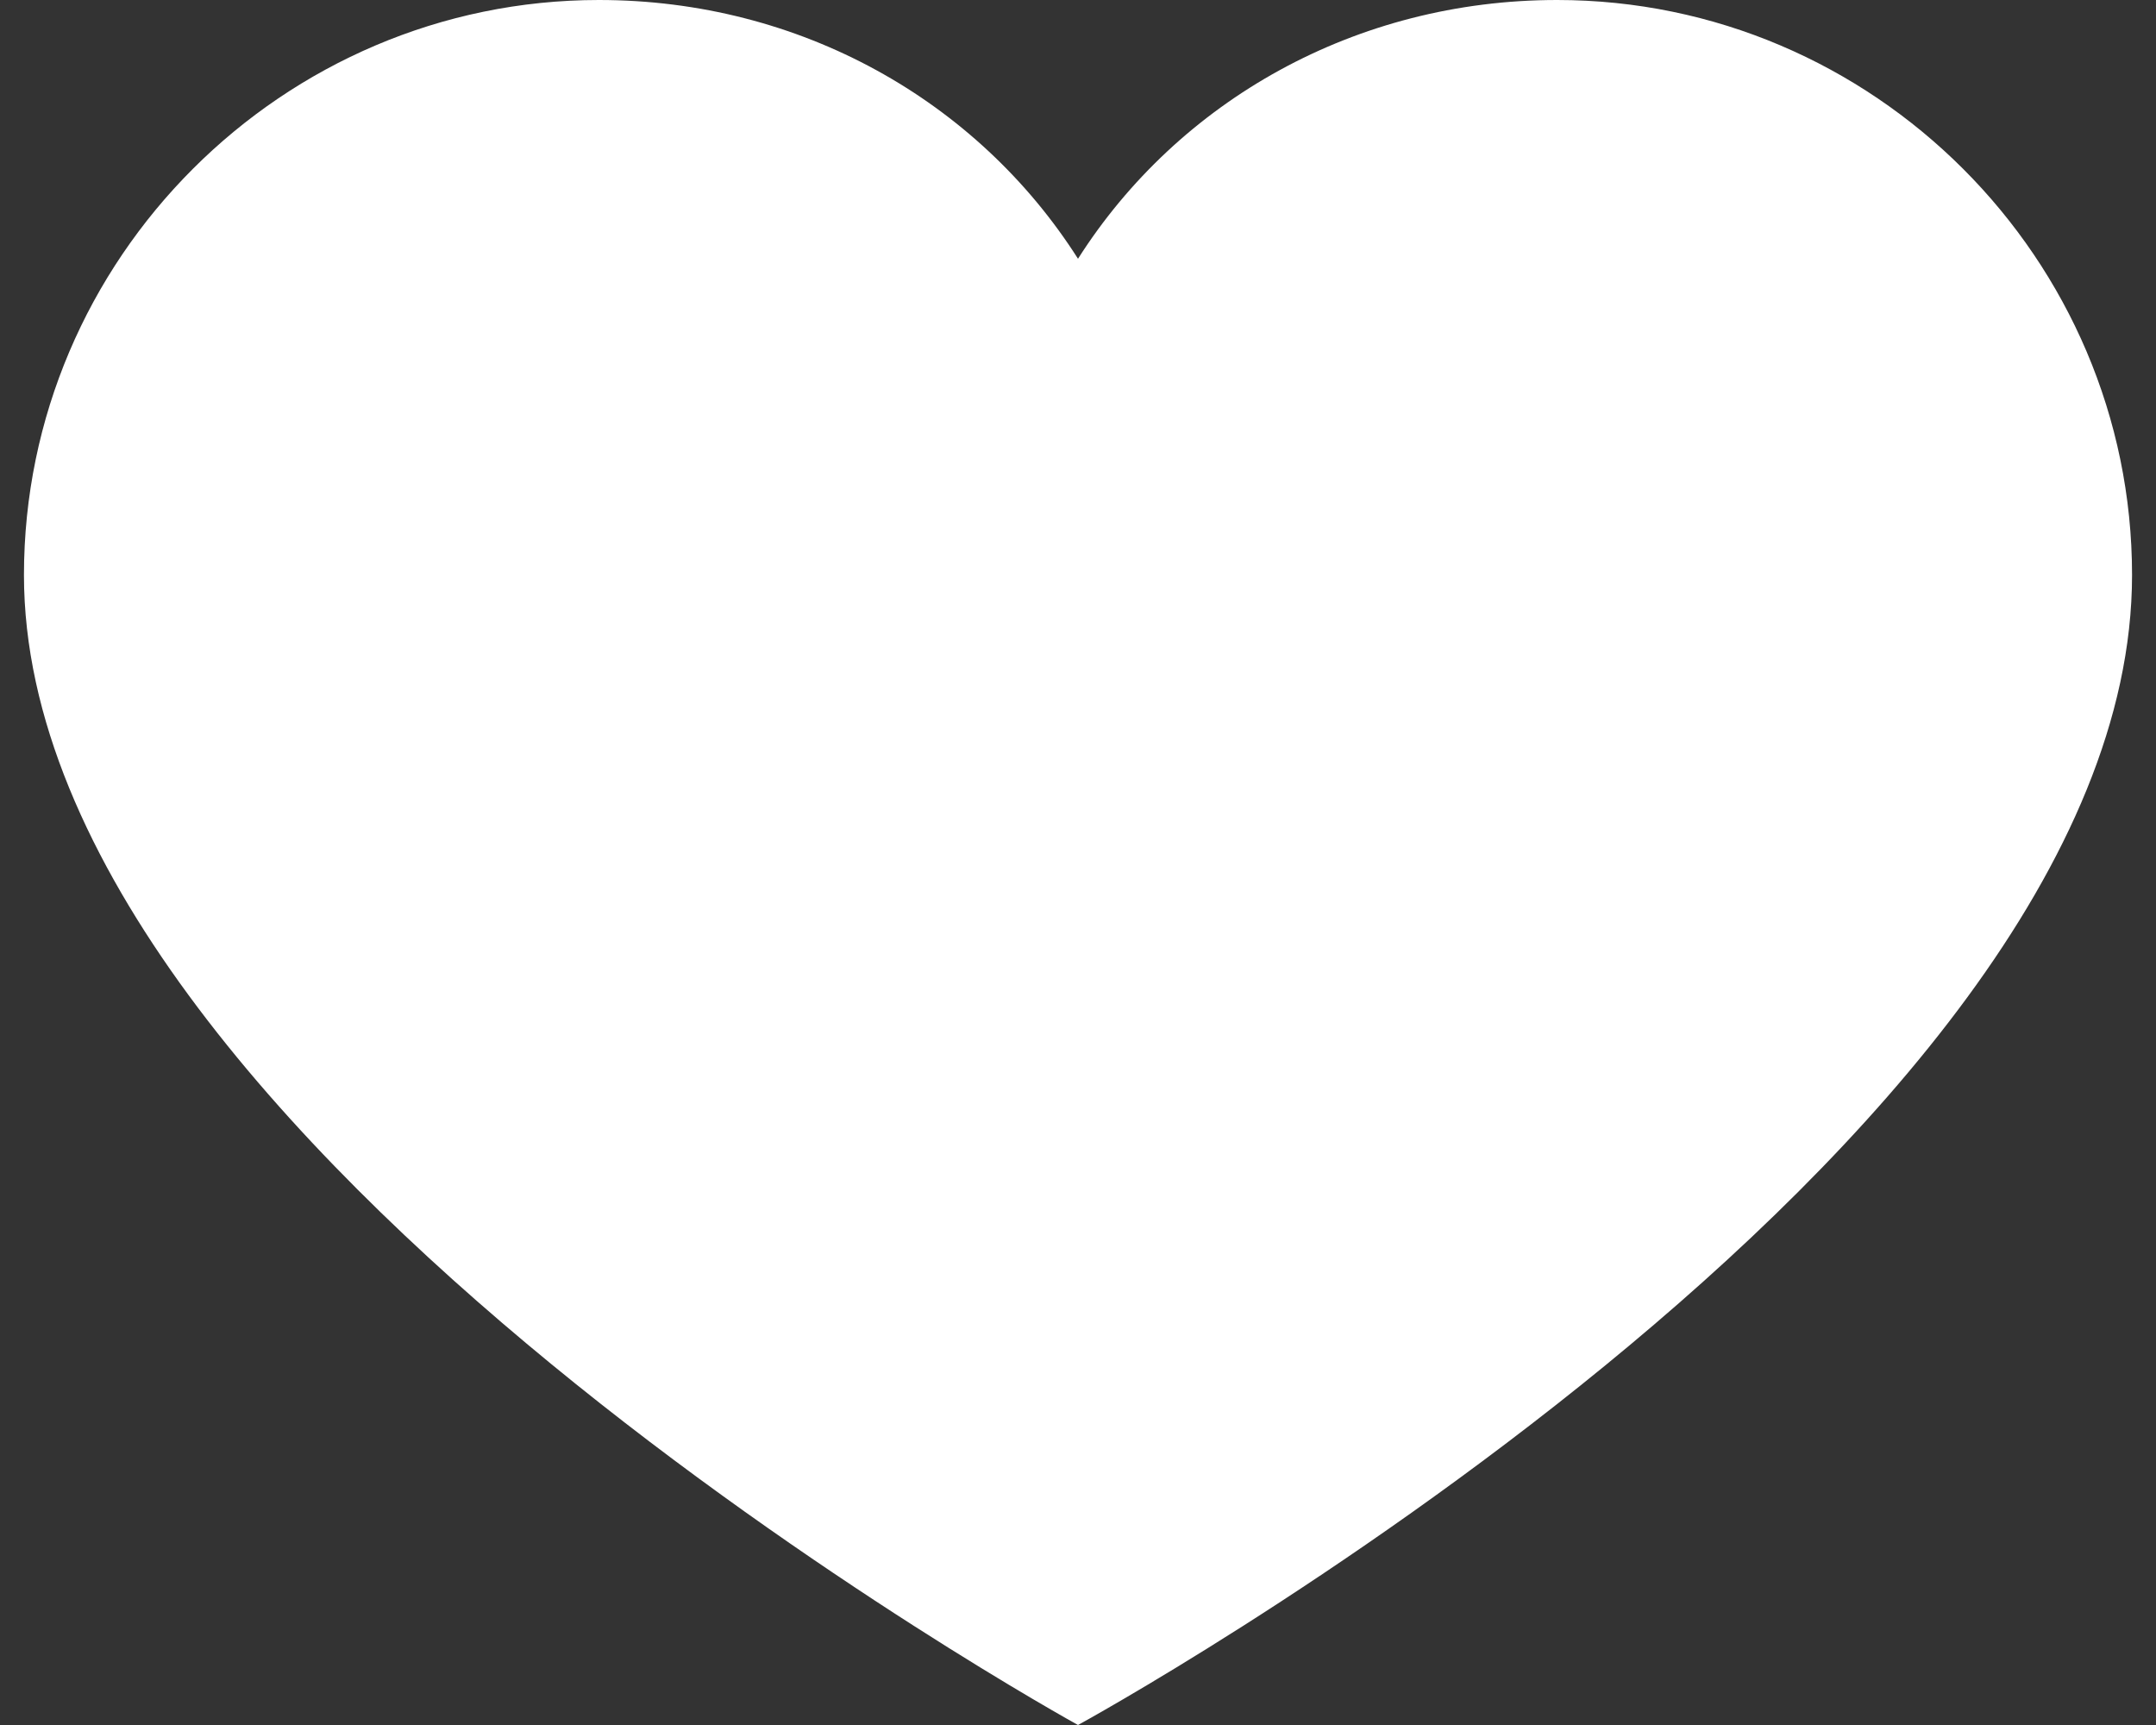 <svg width="45" height="36" viewBox="0 0 45 36" fill="none" xmlns="http://www.w3.org/2000/svg">
<rect x="0" y="0" width="45" height="36" fill="#333333" stroke="none"/>
<path d="M32.5 0C28.3 0 24.6 2.1 22.5 5.4C20.4 2.1 16.7 0 12.5 0C5.9 0 0.5 5.4 0.5 12C0.5 23.9 22.5 36 22.5 36C22.5 36 44.5 24 44.5 12C44.5 5.4 39.1 0 32.5 0Z" fill="white"/>
</svg>
